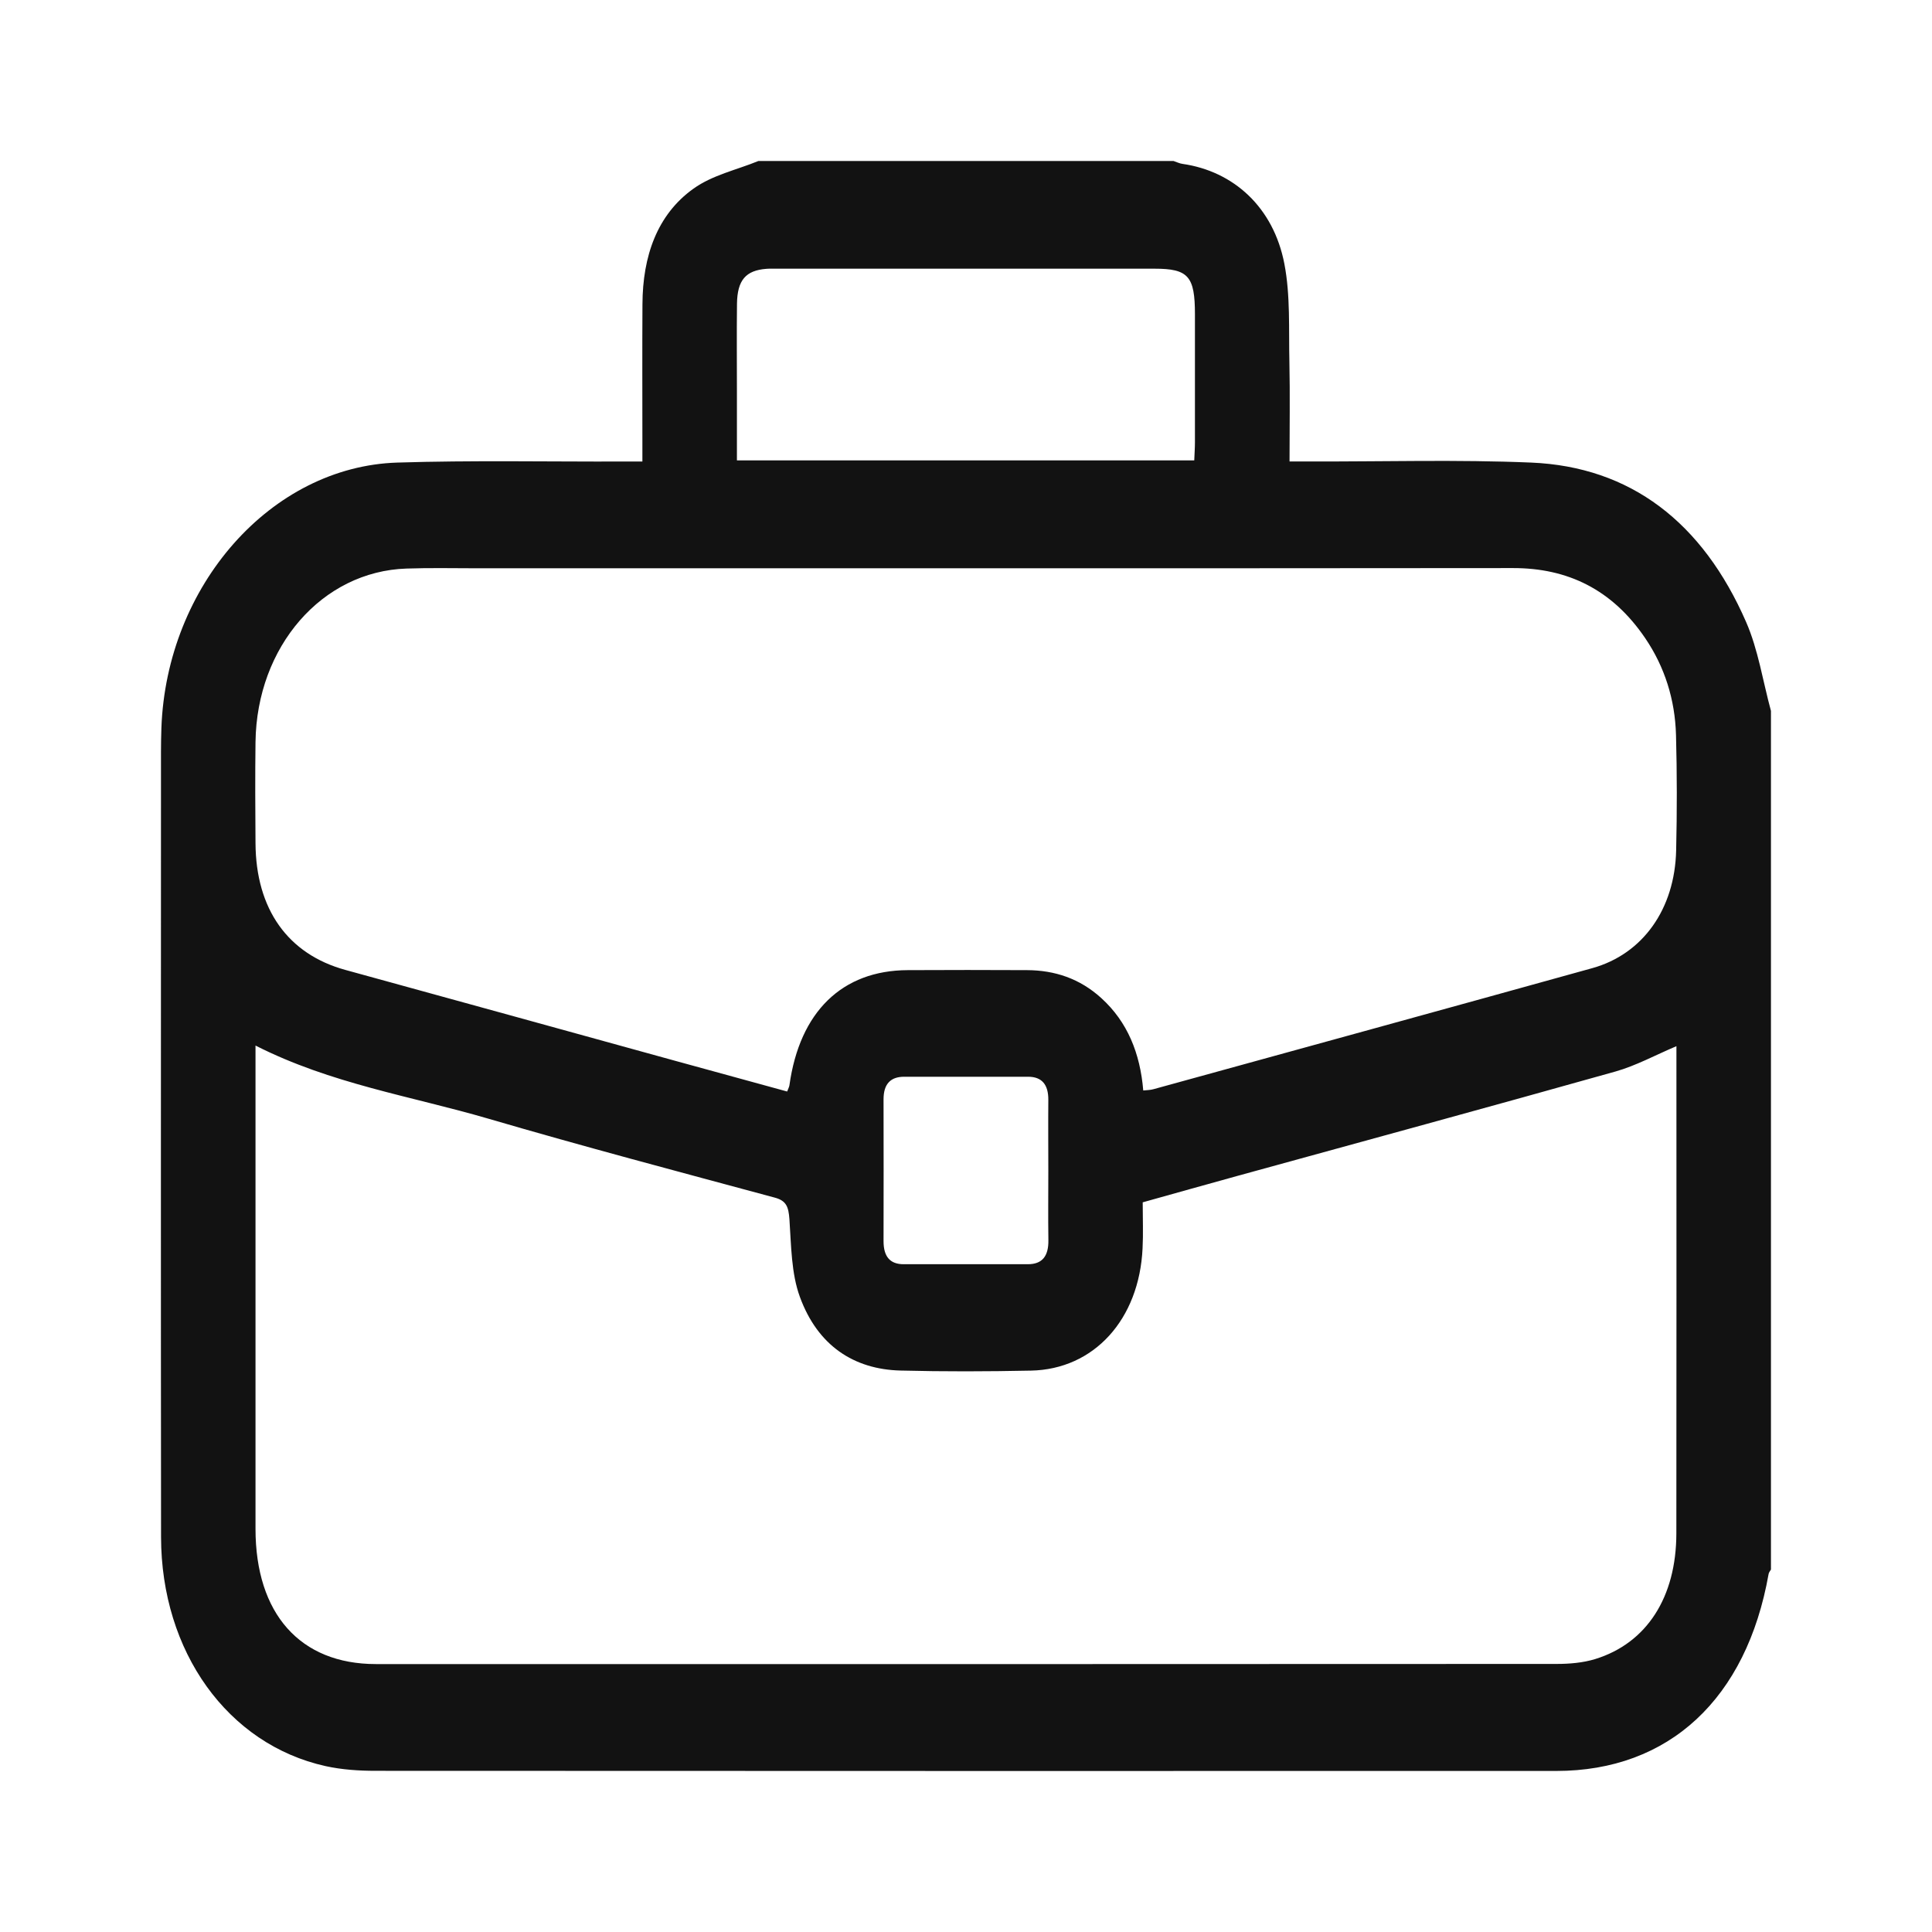 <svg width="28" height="28" viewBox="0 0 28 28" fill="none" xmlns="http://www.w3.org/2000/svg">
<g clip-path="url(#clip0_4267_13343)">
<path d="M10.992 2.333C12.997 2.333 15.002 2.333 17.007 2.333C17.05 2.347 17.093 2.369 17.137 2.375C17.877 2.481 18.456 3.003 18.614 3.823C18.703 4.284 18.676 4.775 18.687 5.252C18.697 5.721 18.689 6.19 18.689 6.688C18.802 6.688 18.891 6.688 18.98 6.688C20.05 6.691 21.122 6.659 22.19 6.704C23.628 6.764 24.675 7.567 25.307 9.017C25.481 9.416 25.549 9.873 25.666 10.303V22.747C25.654 22.768 25.636 22.788 25.632 22.811C25.312 24.621 24.188 25.666 22.554 25.666C16.851 25.667 11.147 25.667 5.444 25.664C5.202 25.664 4.956 25.648 4.719 25.596C3.301 25.282 2.336 23.939 2.334 22.274C2.33 18.598 2.333 14.922 2.333 11.246C2.333 11.014 2.331 10.783 2.339 10.552C2.413 8.485 3.929 6.762 5.758 6.704C6.843 6.67 7.93 6.692 9.016 6.689C9.105 6.689 9.195 6.689 9.31 6.689C9.31 6.57 9.31 6.478 9.31 6.386C9.31 5.726 9.307 5.066 9.311 4.407C9.314 3.714 9.523 3.111 10.049 2.735C10.326 2.536 10.675 2.463 10.992 2.333ZM3.703 15.153V15.42C3.703 17.666 3.702 19.91 3.703 22.156C3.703 23.388 4.35 24.117 5.448 24.117C11.152 24.118 16.855 24.118 22.558 24.115C22.746 24.115 22.941 24.099 23.12 24.044C23.867 23.813 24.294 23.147 24.295 22.223C24.298 19.935 24.296 17.648 24.296 15.36V15.162C23.991 15.291 23.71 15.445 23.413 15.529C21.589 16.042 19.761 16.539 17.934 17.042C17.48 17.167 17.027 17.295 16.561 17.425C16.561 17.664 16.57 17.878 16.559 18.091C16.511 19.123 15.855 19.846 14.941 19.864C14.311 19.877 13.68 19.879 13.05 19.863C12.377 19.846 11.851 19.503 11.593 18.797C11.467 18.456 11.467 18.05 11.441 17.671C11.428 17.491 11.397 17.402 11.229 17.357C9.843 16.983 8.455 16.616 7.075 16.212C5.957 15.885 4.799 15.709 3.703 15.153L3.703 15.153ZM16.569 15.804C16.627 15.798 16.673 15.798 16.715 15.786C18.836 15.202 20.957 14.62 23.077 14.031C23.809 13.827 24.273 13.175 24.292 12.324C24.305 11.768 24.305 11.21 24.29 10.654C24.276 10.137 24.125 9.664 23.845 9.251C23.363 8.54 22.716 8.232 21.927 8.233C16.923 8.238 11.92 8.235 6.917 8.236C6.575 8.236 6.233 8.228 5.891 8.24C4.668 8.28 3.721 9.369 3.703 10.754C3.697 11.242 3.699 11.73 3.703 12.219C3.708 13.179 4.174 13.829 5.006 14.057C6.597 14.493 8.187 14.934 9.778 15.372C10.321 15.521 10.865 15.67 11.408 15.819C11.425 15.774 11.438 15.752 11.441 15.728C11.59 14.663 12.204 14.064 13.155 14.06C13.732 14.057 14.309 14.057 14.886 14.06C15.284 14.062 15.649 14.18 15.964 14.468C16.339 14.81 16.524 15.263 16.569 15.805L16.569 15.804ZM17.308 6.672C17.312 6.572 17.318 6.489 17.318 6.406C17.319 5.789 17.318 5.172 17.318 4.556C17.318 4.003 17.222 3.894 16.732 3.894C14.91 3.894 13.088 3.894 11.267 3.894C11.214 3.894 11.16 3.892 11.107 3.896C10.809 3.919 10.686 4.059 10.681 4.401C10.676 4.829 10.68 5.257 10.68 5.685C10.68 6.008 10.68 6.331 10.68 6.672H17.308H17.308ZM15.193 16.969C15.193 16.626 15.19 16.284 15.193 15.941C15.195 15.717 15.098 15.606 14.903 15.605C14.303 15.604 13.704 15.604 13.104 15.605C12.912 15.605 12.805 15.704 12.805 15.932C12.806 16.617 12.807 17.302 12.805 17.988C12.805 18.212 12.899 18.322 13.096 18.322C13.696 18.322 14.296 18.322 14.896 18.322C15.105 18.322 15.198 18.206 15.194 17.971C15.189 17.637 15.193 17.303 15.193 16.969H15.193Z" fill="#121212"/>
</g>
<defs>
<clipPath id="clip0_4267_13343">
<rect width="23.333" height="23.333" fill="white" transform="translate(2.332 2.333)"/>
</clipPath>
</defs>
</svg>
